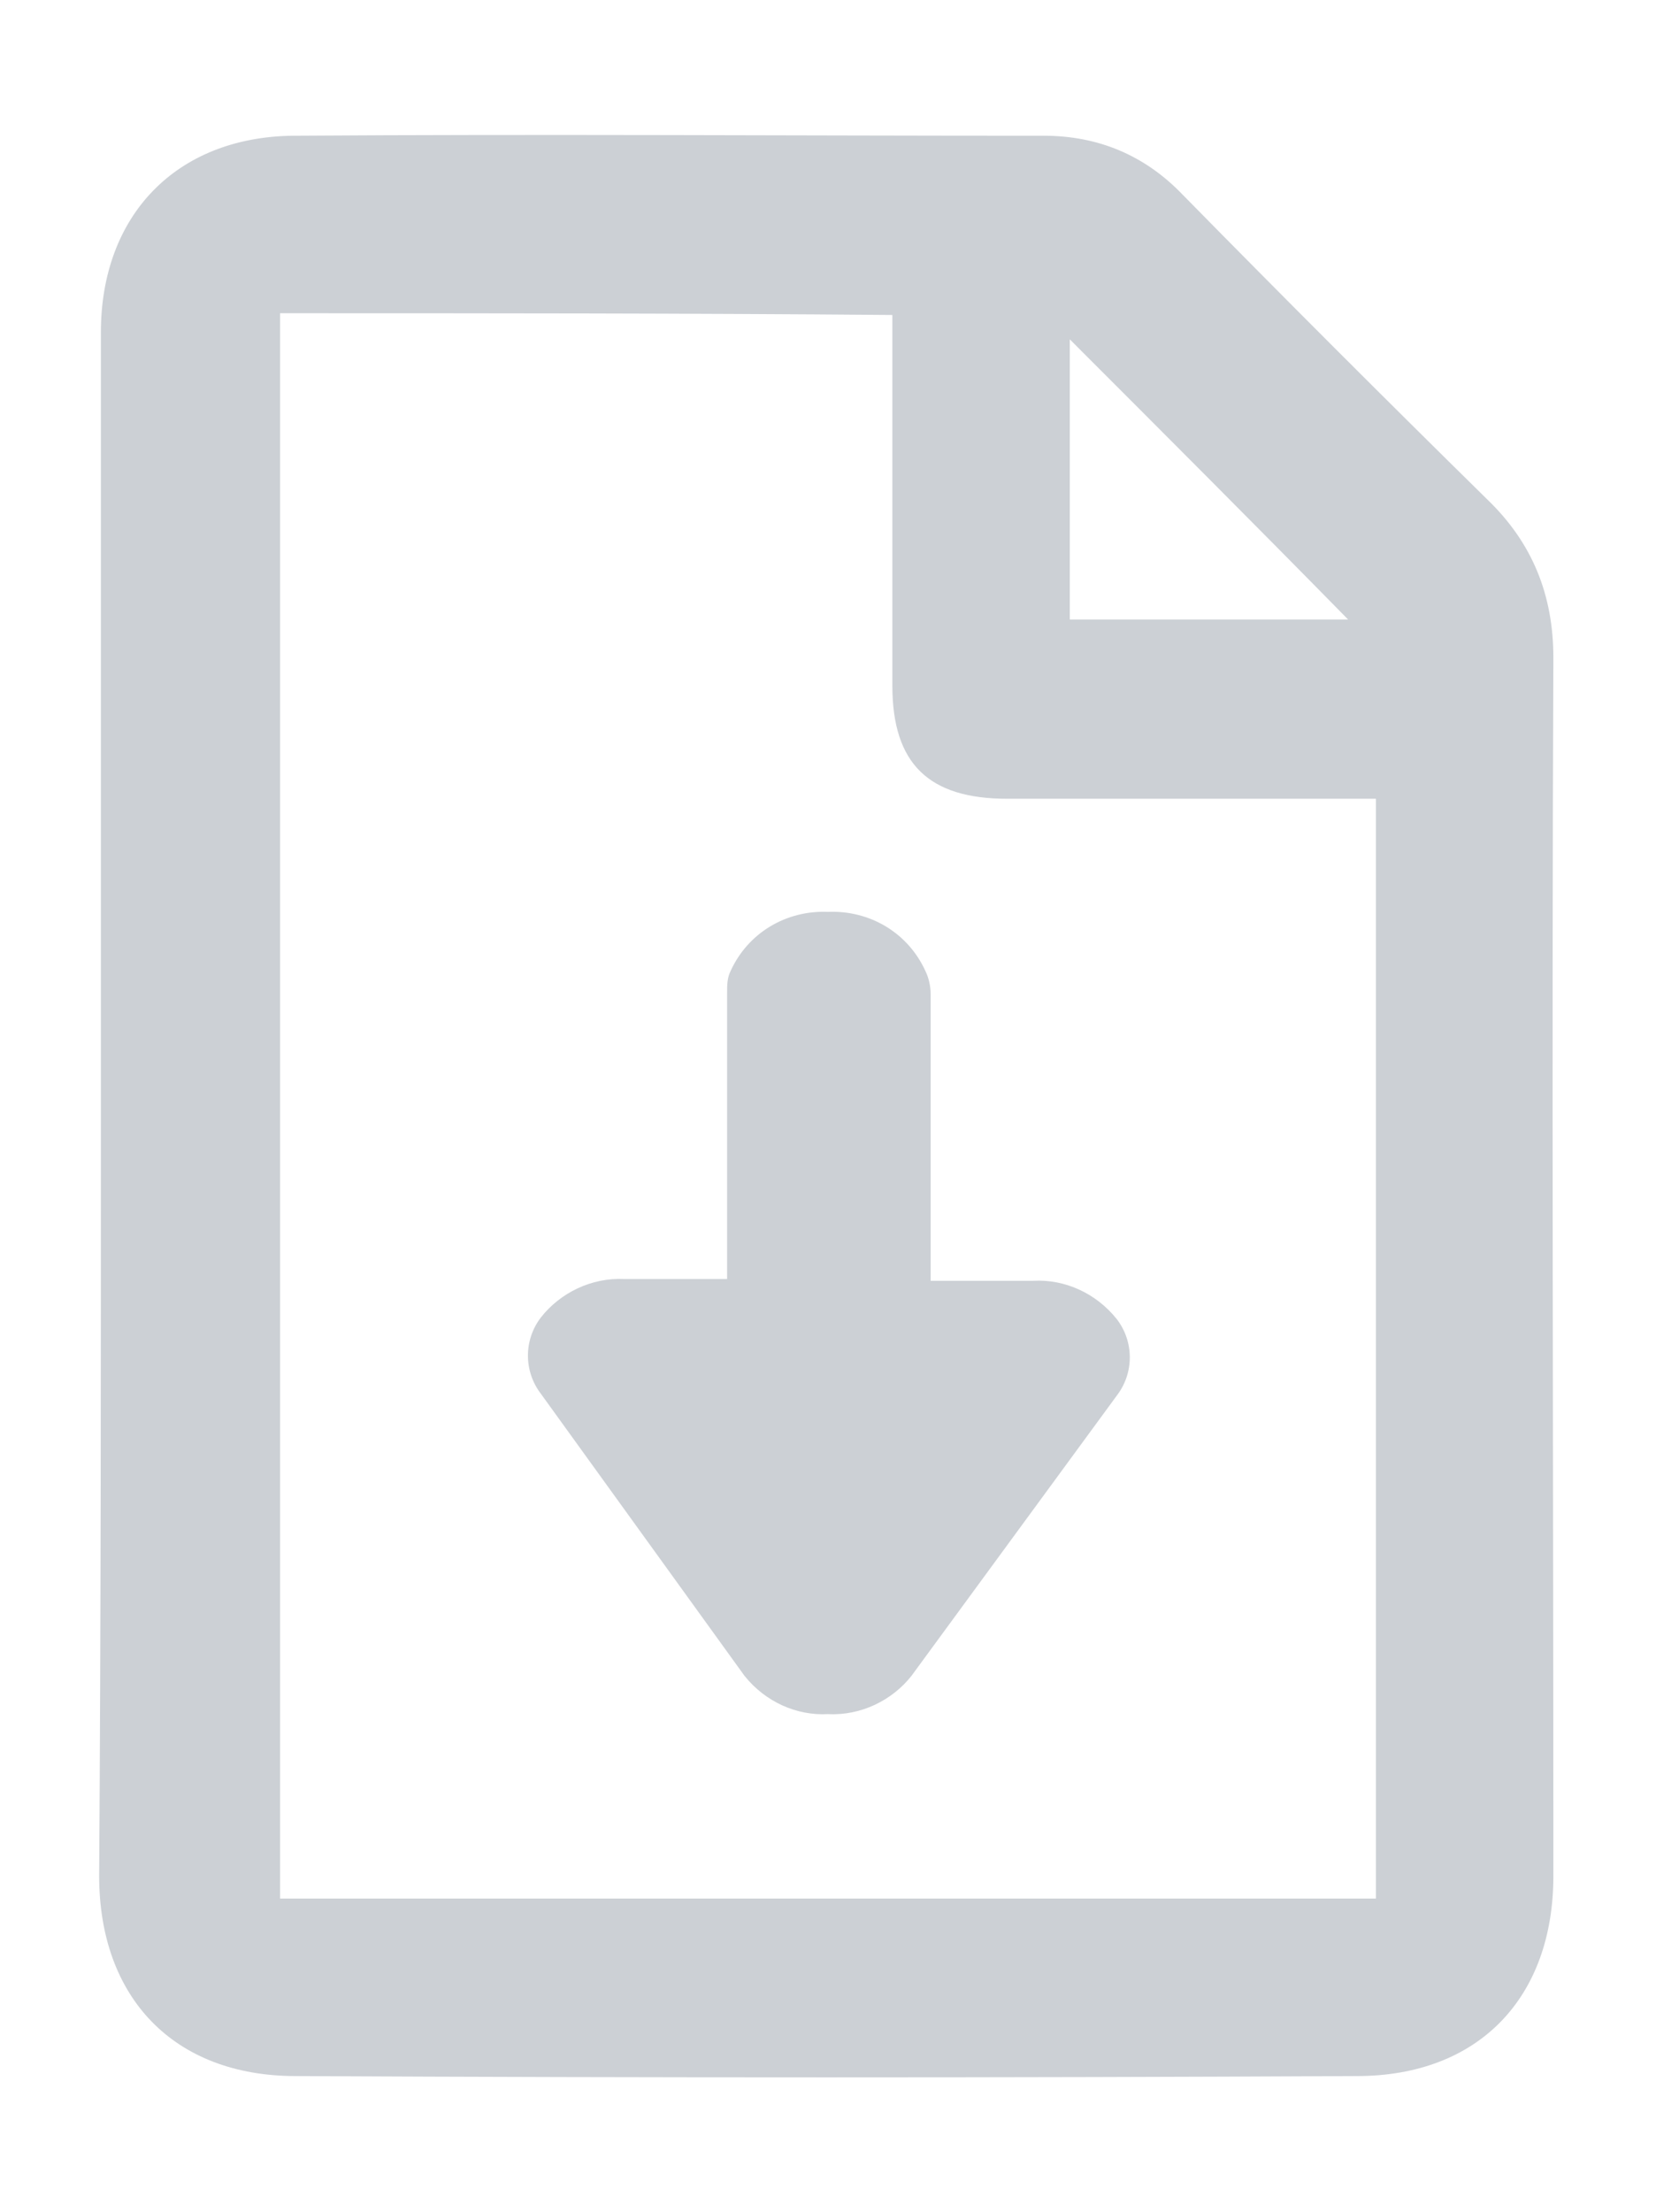 <?xml version="1.0" encoding="utf-8"?>
<!-- Generator: Adobe Illustrator 24.1.2, SVG Export Plug-In . SVG Version: 6.00 Build 0)  -->
<svg version="1.1" id="Layer_1" xmlns="http://www.w3.org/2000/svg" xmlns:xlink="http://www.w3.org/1999/xlink" x="0px" y="0px"
	 viewBox="0 0 95.2 127.1" style="enable-background:new 0 0 95.2 127.1;" xml:space="preserve">
<style type="text/css">
	.st0{fill:#CCD0D5;}
</style>
<g>
	<path class="st0" d="M5.8,63.6c0-14.8,0-29.7,0-44.5c0-6.7,4.3-11.2,11-11.3c14.4-0.1,28.8,0,43.2,0c3.1,0,5.8,1.1,8,3.4
		c5.8,5.9,11.6,11.7,17.5,17.5c2.6,2.5,3.8,5.5,3.8,9.1c-0.1,23.3,0,46.7,0,70c0,7-4.3,11.5-11.3,11.5c-20.3,0.1-40.7,0.1-61,0
		c-7,0-11.3-4.5-11.3-11.5C5.8,93.1,5.8,78.3,5.8,63.6z M16.1,18c0,30.5,0,60.8,0,91.1c21.2,0,42.1,0,63,0c0-21.2,0-42.1,0-63.2
		c-1.1,0-2.1,0-3,0c-6.1,0-12.2,0-18.2,0c-4.5,0-6.6-2-6.6-6.5c0-4.8,0-9.7,0-14.5c0-2.2,0-4.5,0-6.8C39.4,18,27.8,18,16.1,18z
		 M61.5,35.6c5.7,0,11.2,0,16,0c-5.2-5.3-10.7-10.8-16-16.1C61.5,24.5,61.5,29.9,61.5,35.6z"/>
</g>
<g>
	<g>
		<path class="st0" d="M53.2,55.8c-1-2.2-3.2-3.5-5.6-3.4c-2.4-0.1-4.6,1.2-5.6,3.4c-0.2,0.4-0.2,0.8-0.2,1.3v16.4h-5.9
			c-1.9-0.1-3.7,0.8-4.8,2.2c-1,1.3-1,3.1,0,4.4l11.7,16.2c1.2,1.5,3,2.3,4.8,2.2c1.9,0.1,3.7-0.8,4.8-2.2l11.8-16.1
			c1-1.3,1-3.1,0-4.4c-1.2-1.5-3-2.3-4.8-2.2h-5.9V57.1C53.5,56.7,53.4,56.2,53.2,55.8z"/>
	</g>
</g>
</svg>
